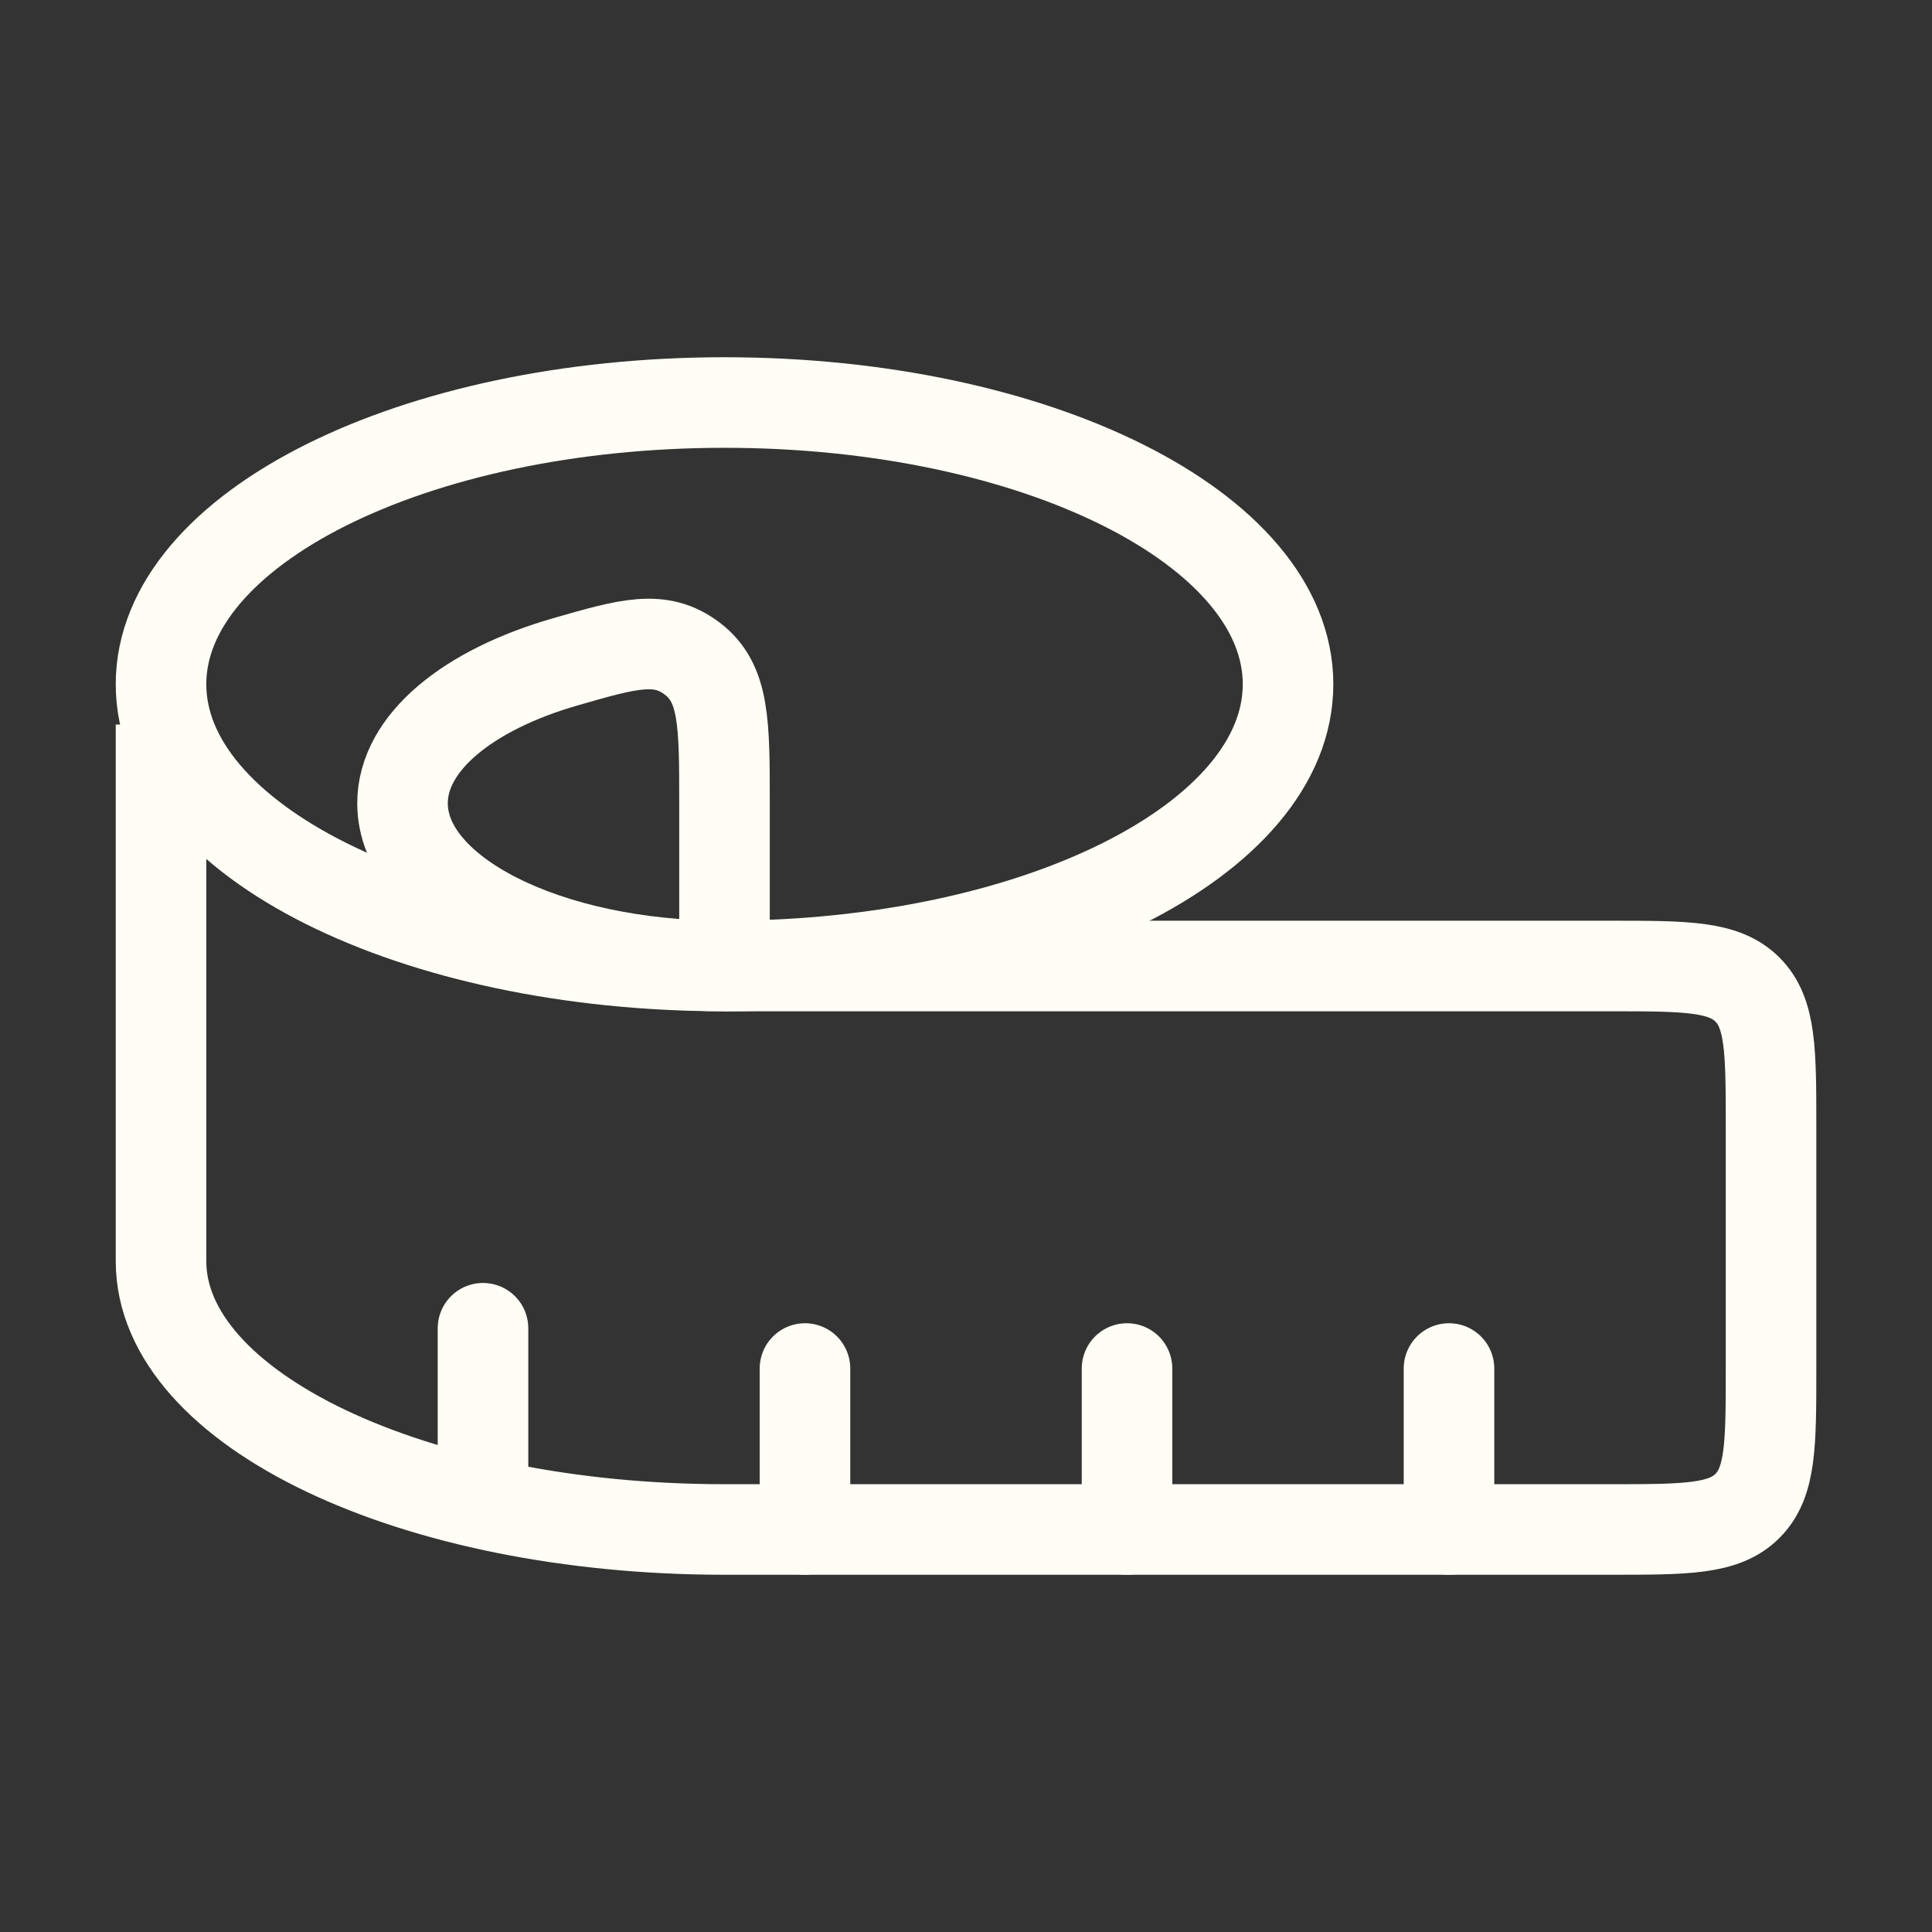 <svg width="32" height="32" viewBox="0 0 32 32" fill="none" xmlns="http://www.w3.org/2000/svg">
<rect x="0" y="0" width="32" height="32" fill="#333333" stroke="none"/>
<path d="M6.667 13.305C6.667 14.793 9.055 16 12 16V13.305C12 11.979 12 11.317 11.47 10.912C10.94 10.508 10.415 10.659 9.364 10.962C7.753 11.425 6.667 12.301 6.667 13.305Z" stroke="#FFFDF5" stroke-width="1.5" stroke-linejoin="round"/>
<path d="M21.334 11.333C21.334 13.911 17.155 16 12 16C6.846 16 2.667 13.911 2.667 11.333C2.667 8.756 6.846 6.667 12 6.667C17.155 6.667 21.334 8.756 21.334 11.333Z" stroke="#FFFDF5" stroke-width="1.5"/>
<path d="M2.667 12V20.889C2.667 23.343 6.846 25.333 12 25.333H26.667C27.924 25.333 28.553 25.333 28.943 24.943C29.334 24.552 29.334 23.924 29.334 22.667V18.667C29.334 17.41 29.334 16.781 28.943 16.39C28.553 16 27.924 16 26.667 16H12" stroke="#FFFDF5" stroke-width="1.5"/>
<path d="M24 25.333V22.667M18.667 25.333V22.667M13.333 25.333V22.667M8 24.667V22" stroke="#FFFDF5" stroke-width="1.5" stroke-linecap="round" stroke-linejoin="round"/>
</svg>

